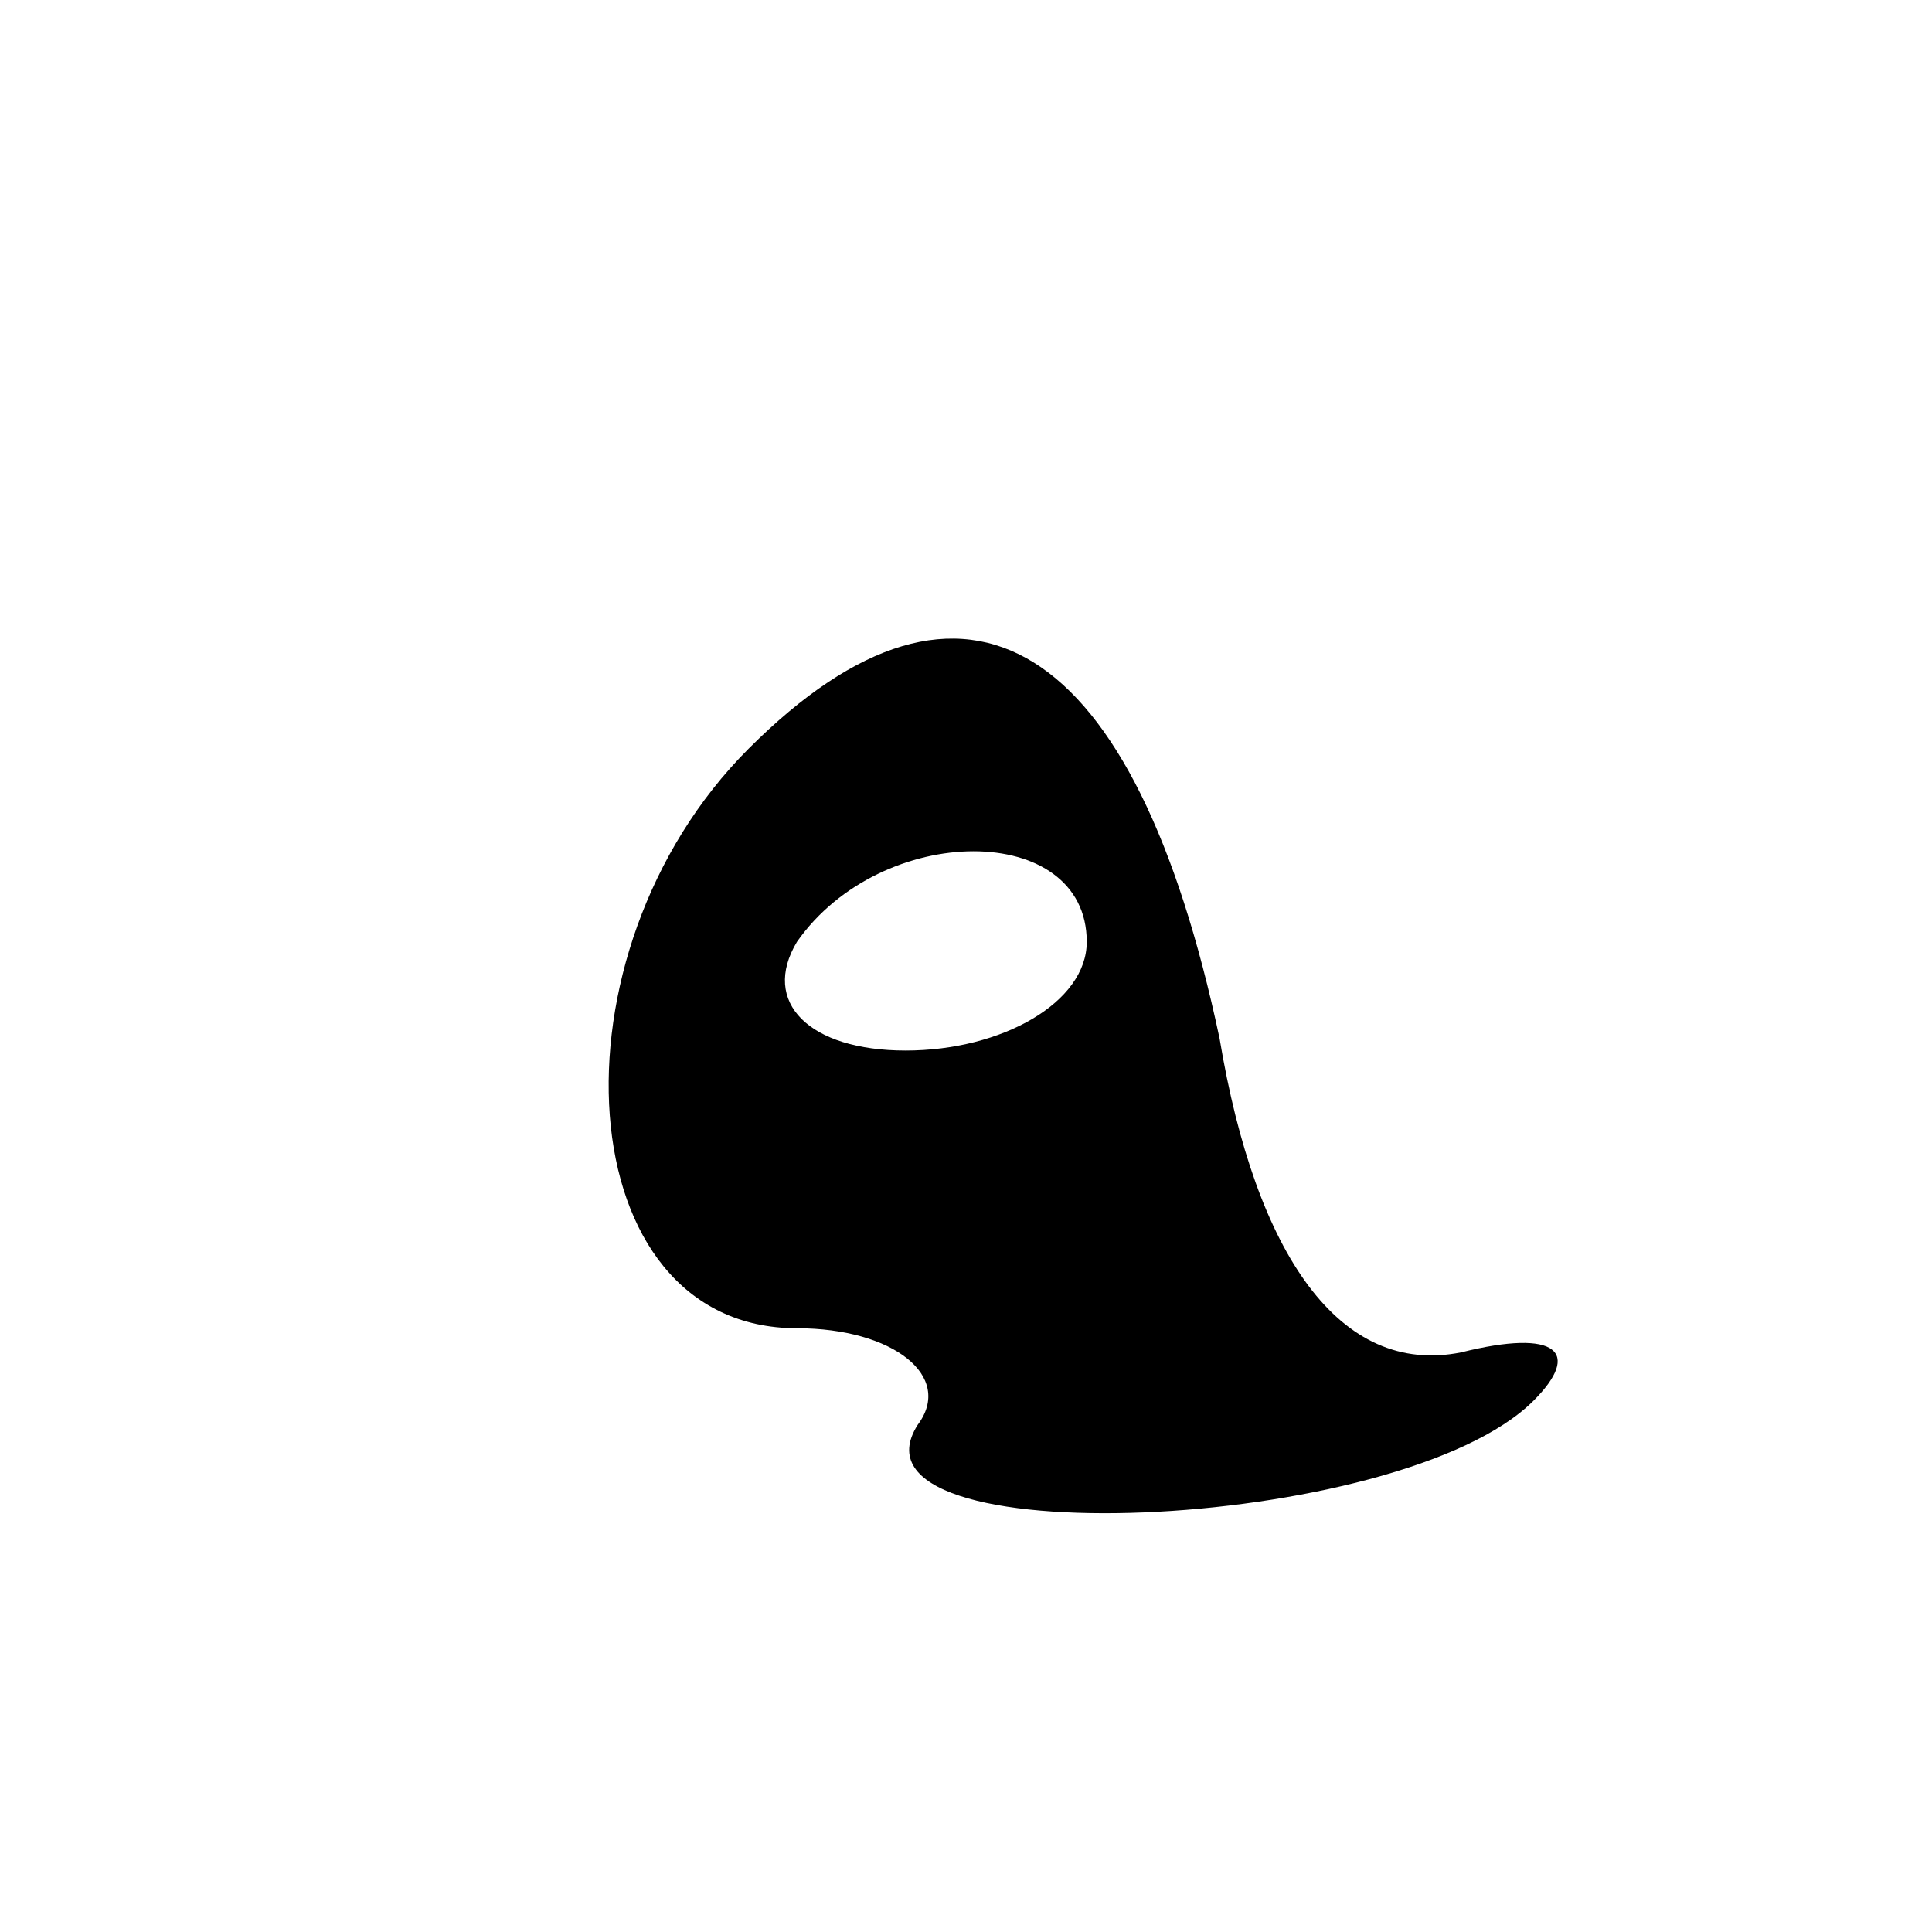 <?xml version="1.0" standalone="no"?>
<!DOCTYPE svg PUBLIC "-//W3C//DTD SVG 20010904//EN"
 "http://www.w3.org/TR/2001/REC-SVG-20010904/DTD/svg10.dtd">
<svg version="1.0" xmlns="http://www.w3.org/2000/svg"
 width="16pt" height="16pt" viewBox="0 0 16 16"
 preserveAspectRatio="xMidYMid meet">

<g transform="translate(0,16) scale(0.1,-0.1)"
fill="#000000" stroke="none">
<path d="M62 98 c-17 -17 -15 -48 4 -48 8 0 13 -4 10 -8 -7 -11 40 -9 51 2 4
4 2 6 -6 4 -10 -2 -17 8 -20 26 -7 33 -21 42 -39 24z m28 -16 c0 -5 -7 -9 -15
-9 -8 0 -12 4 -9 9 7 10 24 10 24 0z"/>
</g>
</svg>
